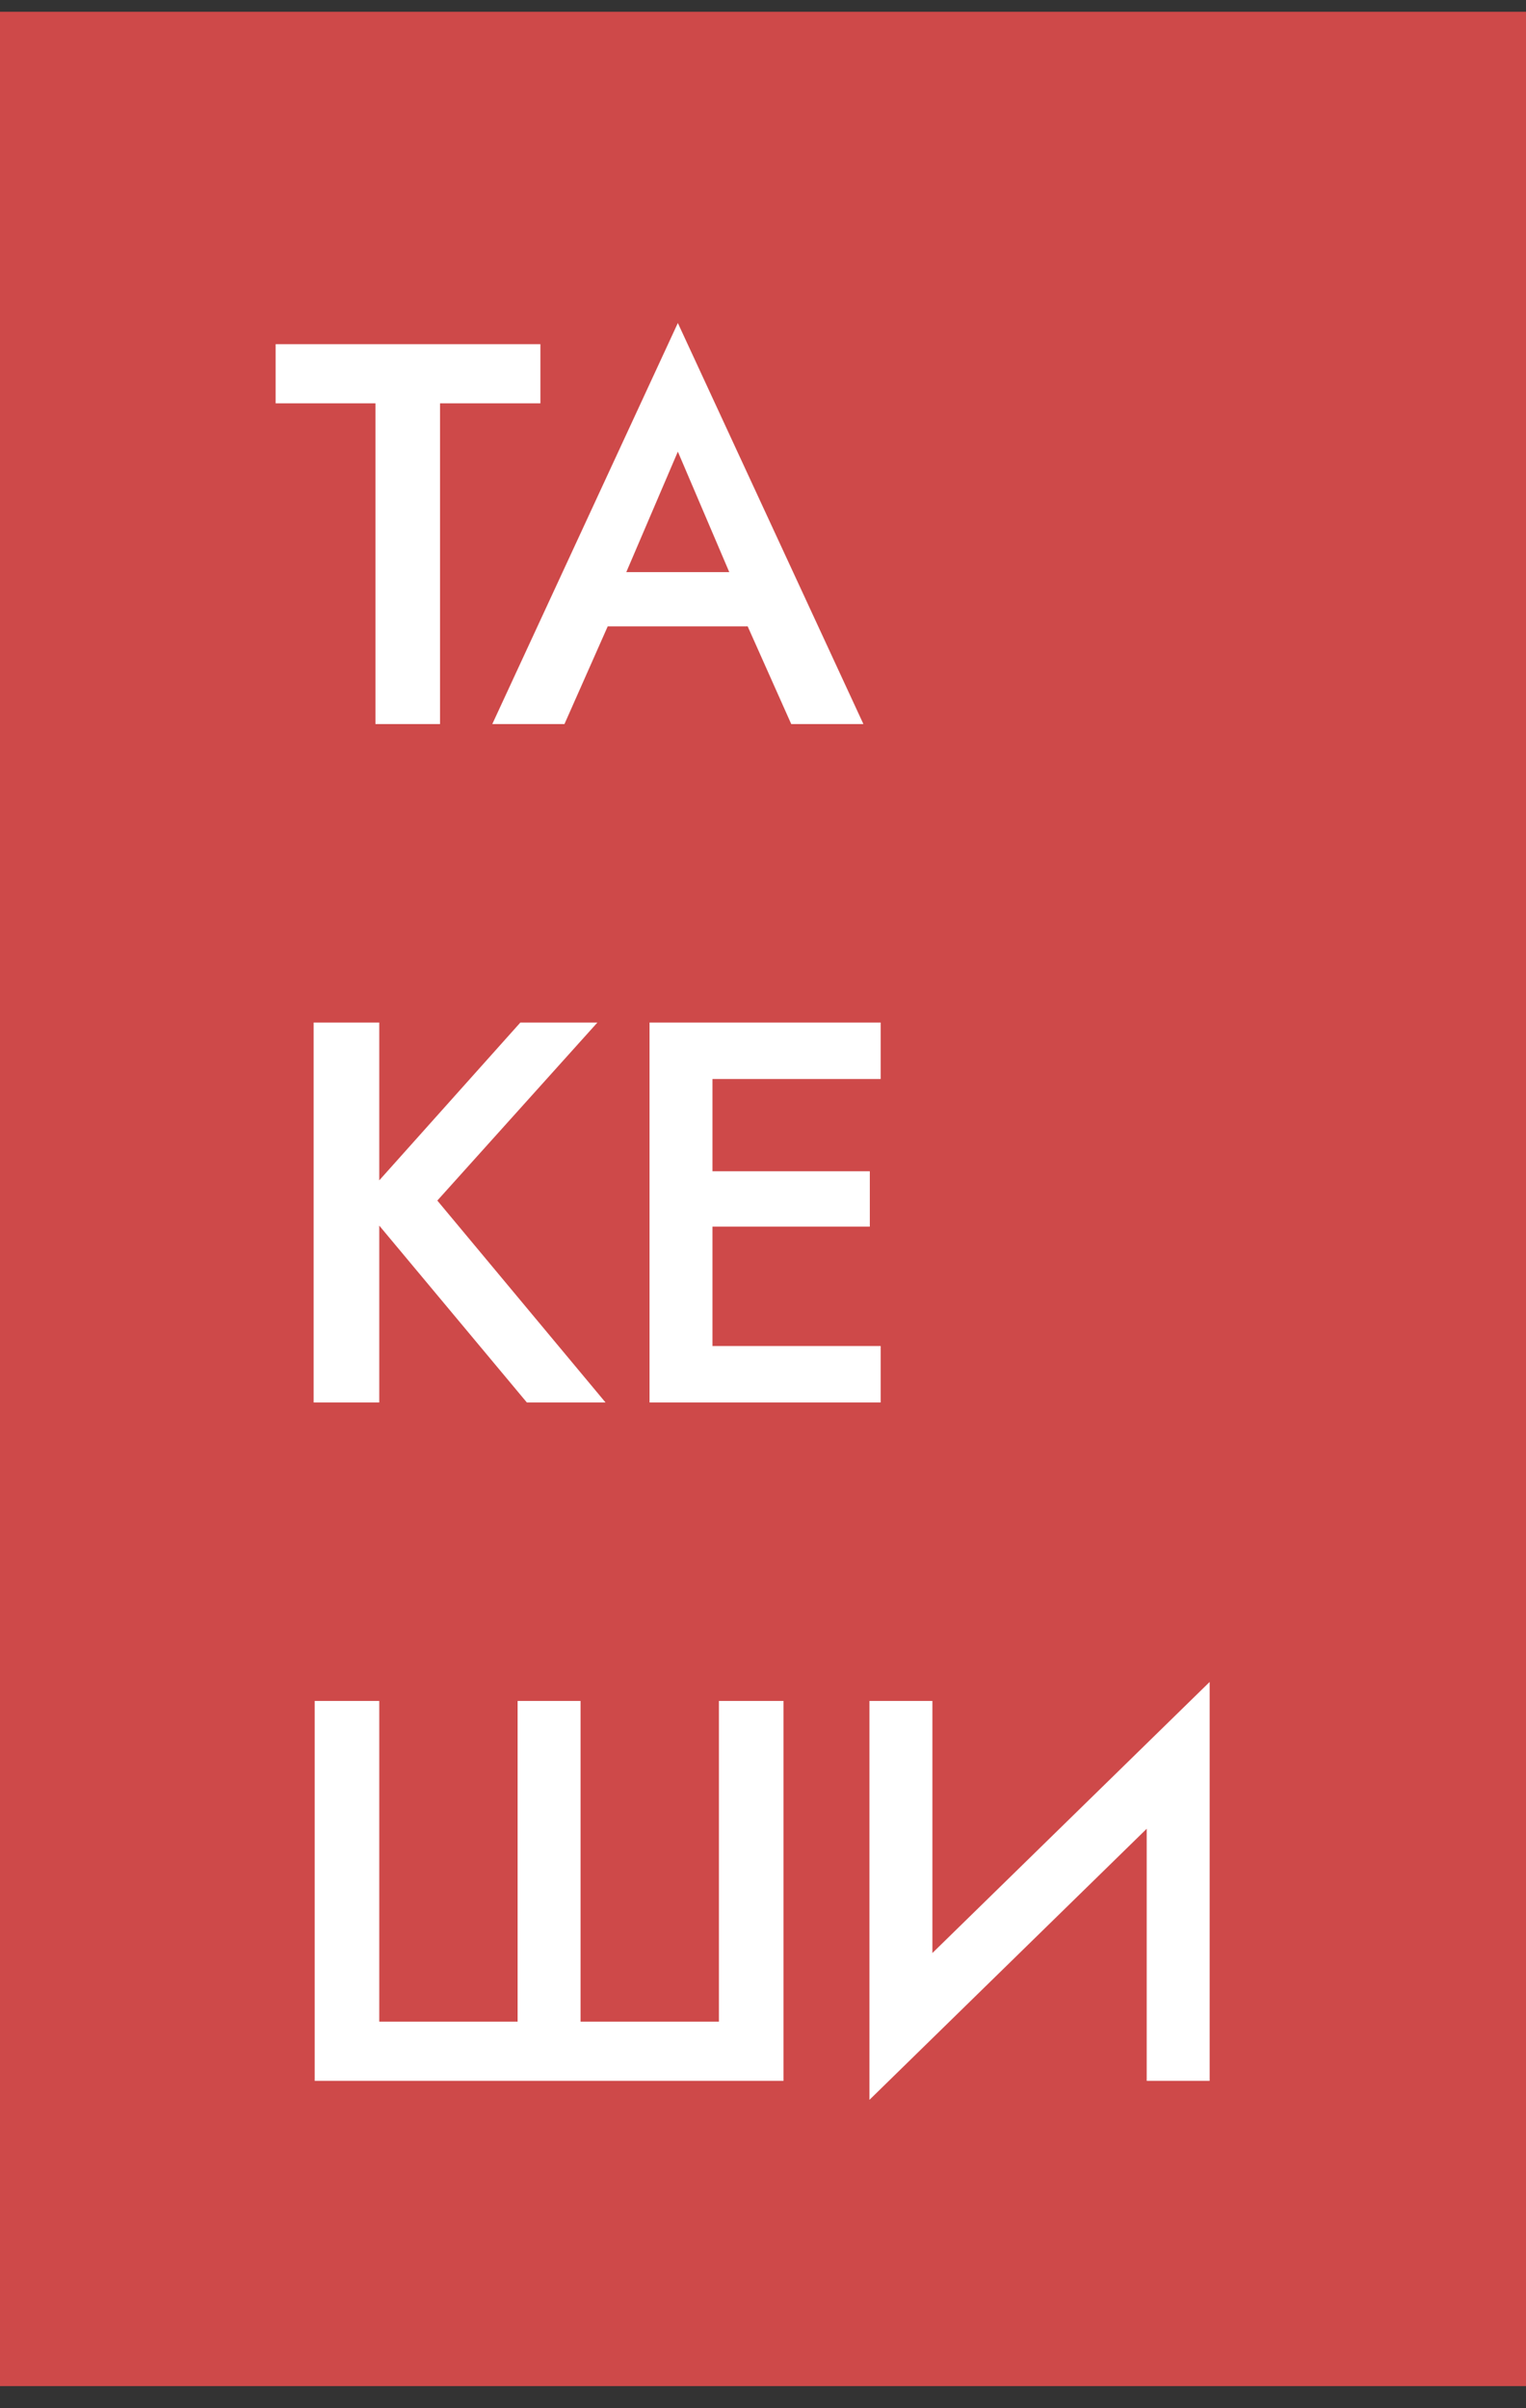 <?xml version="1.0" encoding="UTF-8"?> <svg xmlns="http://www.w3.org/2000/svg" width="45" height="71" viewBox="0 0 45 71" fill="none"><rect x="0" y="0" width="45" height="71" fill="#333333" stroke="none"/> <rect y="0.347" width="45" height="70" fill="#CE4949"></rect> <path d="M8.128 11.891H11.072V21.347H12.976V11.891H15.936V10.147H8.128V11.891ZM17.061 18.467H22.981L22.613 16.867H17.413L17.061 18.467ZM19.989 13.315L21.765 17.475L21.813 17.939L23.333 21.347H25.461L19.989 9.523L14.517 21.347H16.645L18.197 17.843L18.229 17.427L19.989 13.315ZM9.248 30.147V41.347H11.184V30.147H9.248ZM15.344 30.147L10.608 35.443L15.536 41.347H17.856L12.896 35.395L17.616 30.147H15.344ZM20.322 41.347H25.97V39.683H20.322V41.347ZM20.322 31.811H25.97V30.147H20.322V31.811ZM20.322 36.163H25.65V34.531H20.322V36.163ZM19.154 30.147V41.347H21.01V30.147H19.154ZM21.2 59.603H17.12V50.147H15.264L15.264 59.603H11.184V50.147H9.28V61.347H23.104V50.147H21.2V59.603ZM35.591 52.179L35.671 49.587L25.719 59.315L25.639 61.907L35.591 52.179ZM27.495 50.147H25.639V61.907L27.495 59.795V50.147ZM35.671 49.587L33.815 51.747V61.347H35.671V49.587Z" fill="white"></path> </svg> 